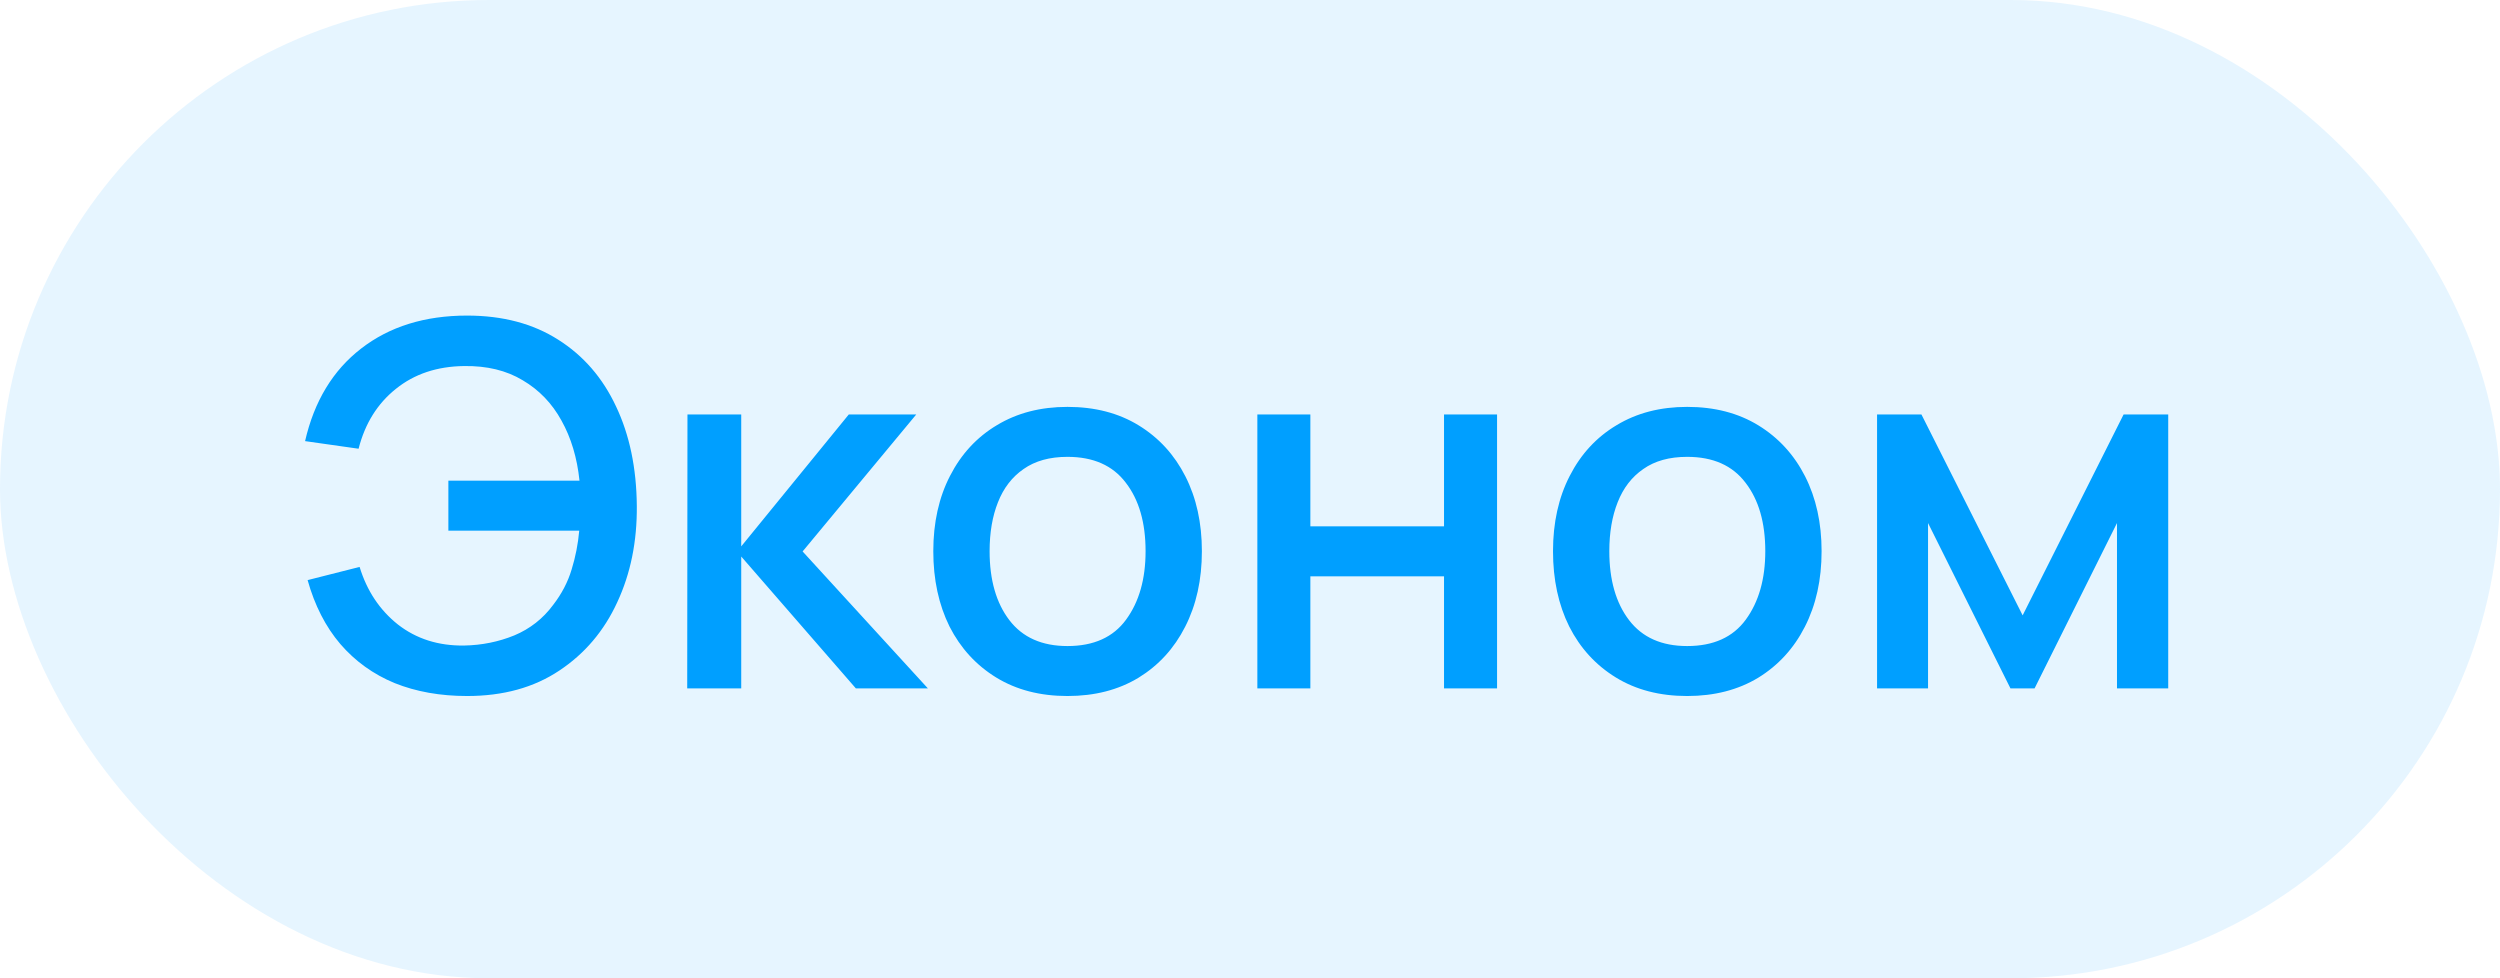 <?xml version="1.0" encoding="UTF-8"?> <svg xmlns="http://www.w3.org/2000/svg" width="69" height="27" viewBox="0 0 69 27" fill="none"><rect width="69" height="27" rx="13.5" fill="#009FFF" fill-opacity="0.1"></rect><path d="M12.893 19.21C12.151 19.21 11.484 19.091 10.891 18.853C10.303 18.61 9.804 18.251 9.393 17.775C8.987 17.299 8.686 16.711 8.49 16.011L9.925 15.647C10.126 16.305 10.478 16.835 10.982 17.236C11.491 17.633 12.1 17.826 12.809 17.817C13.299 17.808 13.761 17.714 14.195 17.537C14.629 17.355 14.986 17.075 15.266 16.697C15.504 16.389 15.674 16.062 15.777 15.717C15.884 15.372 15.954 15.015 15.987 14.646H12.375V13.267H15.994C15.929 12.637 15.763 12.084 15.497 11.608C15.236 11.132 14.879 10.761 14.426 10.495C13.978 10.224 13.439 10.094 12.809 10.103C12.062 10.112 11.435 10.322 10.926 10.733C10.417 11.139 10.074 11.69 9.897 12.385L8.42 12.175C8.672 11.074 9.188 10.222 9.967 9.62C10.751 9.013 11.726 8.71 12.893 8.71C13.873 8.71 14.711 8.932 15.406 9.375C16.101 9.814 16.633 10.427 17.002 11.216C17.375 12 17.567 12.915 17.576 13.96C17.585 14.94 17.406 15.827 17.037 16.62C16.673 17.413 16.139 18.043 15.434 18.51C14.734 18.977 13.887 19.21 12.893 19.21ZM18.967 19L18.974 11.44H20.458V15.08L23.426 11.44H25.288L22.152 15.22L25.61 19H23.622L20.458 15.36V19H18.967ZM29.462 19.21C28.706 19.21 28.051 19.04 27.495 18.699C26.94 18.358 26.511 17.889 26.207 17.292C25.909 16.69 25.759 15.997 25.759 15.213C25.759 14.424 25.913 13.731 26.221 13.134C26.529 12.532 26.961 12.065 27.516 11.734C28.072 11.398 28.72 11.23 29.462 11.23C30.218 11.23 30.874 11.4 31.429 11.741C31.985 12.082 32.414 12.551 32.717 13.148C33.021 13.745 33.172 14.434 33.172 15.213C33.172 16.002 33.018 16.697 32.71 17.299C32.407 17.896 31.978 18.365 31.422 18.706C30.867 19.042 30.214 19.21 29.462 19.21ZM29.462 17.831C30.186 17.831 30.725 17.588 31.079 17.103C31.439 16.613 31.618 15.983 31.618 15.213C31.618 14.424 31.436 13.794 31.072 13.323C30.713 12.847 30.176 12.609 29.462 12.609C28.972 12.609 28.569 12.721 28.251 12.945C27.934 13.164 27.698 13.47 27.544 13.862C27.39 14.249 27.313 14.7 27.313 15.213C27.313 16.006 27.495 16.641 27.859 17.117C28.223 17.593 28.758 17.831 29.462 17.831ZM34.703 19V11.44H36.166V14.527H39.855V11.44H41.319V19H39.855V15.906H36.166V19H34.703ZM46.566 19.21C45.81 19.21 45.154 19.04 44.599 18.699C44.043 18.358 43.614 17.889 43.311 17.292C43.012 16.69 42.863 15.997 42.863 15.213C42.863 14.424 43.017 13.731 43.325 13.134C43.633 12.532 44.064 12.065 44.62 11.734C45.175 11.398 45.824 11.23 46.566 11.23C47.322 11.23 47.977 11.4 48.533 11.741C49.088 12.082 49.517 12.551 49.821 13.148C50.124 13.745 50.276 14.434 50.276 15.213C50.276 16.002 50.122 16.697 49.814 17.299C49.51 17.896 49.081 18.365 48.526 18.706C47.97 19.042 47.317 19.21 46.566 19.21ZM46.566 17.831C47.289 17.831 47.828 17.588 48.183 17.103C48.542 16.613 48.722 15.983 48.722 15.213C48.722 14.424 48.54 13.794 48.176 13.323C47.816 12.847 47.28 12.609 46.566 12.609C46.076 12.609 45.672 12.721 45.355 12.945C45.037 13.164 44.802 13.47 44.648 13.862C44.494 14.249 44.417 14.7 44.417 15.213C44.417 16.006 44.599 16.641 44.963 17.117C45.327 17.593 45.861 17.831 46.566 17.831ZM51.807 19V11.44H53.032L55.825 16.984L58.611 11.44H59.843V19H58.429V14.436L56.154 19H55.489L53.214 14.436V19H51.807Z" fill="#009FFF"></path></svg> 